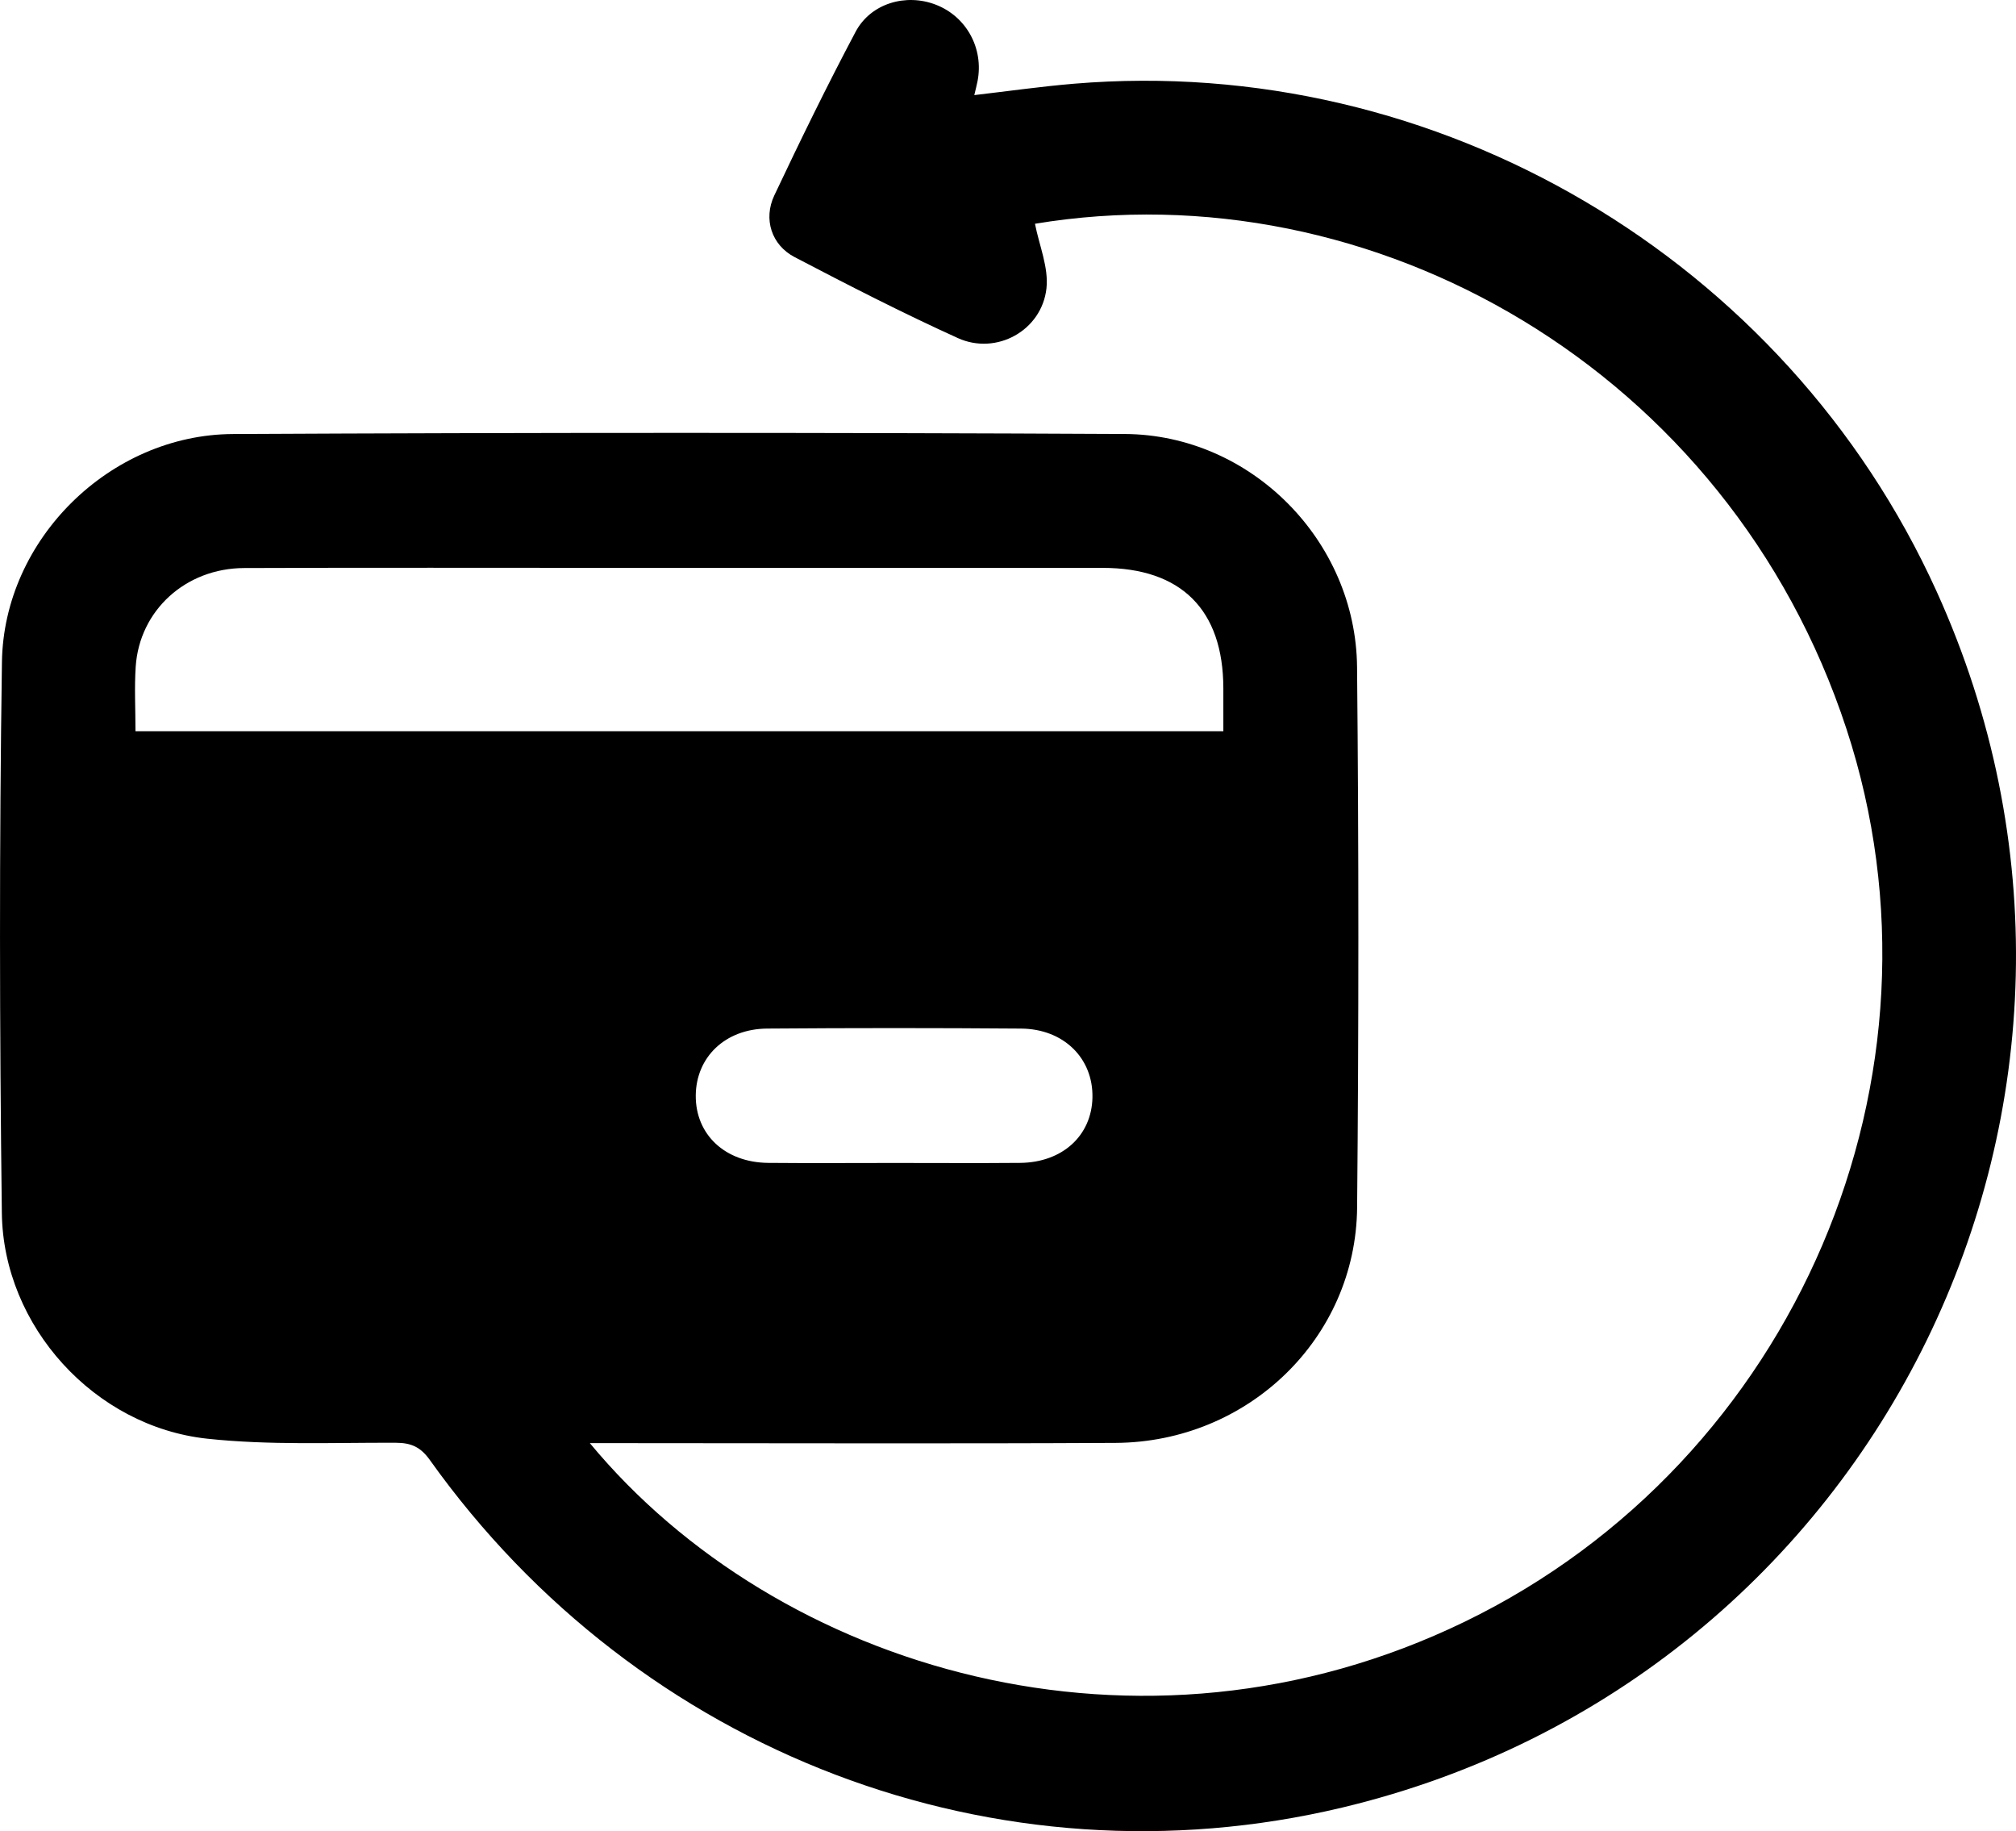 <?xml version="1.0" encoding="utf-8"?>
<!-- Generator: Adobe Illustrator 28.3.0, SVG Export Plug-In . SVG Version: 6.00 Build 0)  -->
<svg version="1.1" id="Layer_1" xmlns="http://www.w3.org/2000/svg" xmlns:xlink="http://www.w3.org/1999/xlink" x="0px" y="0px"
	 viewBox="0 0 359.551 326.502" style="enable-background:new 0 0 359.551 326.502;" xml:space="preserve">
<path d="M105.199,257.315c33.387,40.31,98.052,59.973,156.047,31.835c59.019-28.635,88.348-97.406,68.069-159.179
	C308.3,65.955,244.833,29.922,184.586,39.898c0.749,3.848,2.463,7.81,2.047,11.533c-0.84,7.508-8.92,11.965-15.796,8.85
	c-9.868-4.471-19.525-9.426-29.131-14.446c-4.108-2.147-5.605-6.777-3.607-10.999c4.642-9.809,9.403-19.572,14.488-29.155
	c2.714-5.115,9.011-6.909,14.337-4.835c5.454,2.124,8.548,7.792,7.421,13.614c-0.141,0.728-0.334,1.446-0.581,2.497
	c6.061-0.701,11.91-1.54,17.787-2.031c64.768-5.408,126.898,31.169,153.832,90.505c40.779,89.838-10.113,193.971-105.983,216.857
	c-61.437,14.666-125.437-9.646-162.724-61.947c-1.673-2.347-3.341-3.082-6.094-3.093c-11.217-0.043-22.519,0.47-33.629-0.725
	c-20.092-2.161-36.37-20.036-36.625-40.242c-0.413-32.744-0.464-65.503,0.017-98.246C0.665,96.134,19.652,77.5,41.511,77.39
	c53.029-0.268,106.062-0.274,159.091-0.007c22.477,0.113,41.211,19.009,41.428,41.543c0.308,32.122,0.306,64.252,0.01,96.374
	c-0.214,23.293-19.431,41.845-43.086,41.972c-29.697,0.159-59.395,0.041-89.092,0.043
	C108.495,257.315,107.127,257.315,105.199,257.315z M24.163,130.378c64.849,0,129.291,0,194.02,0c0-2.708,0.004-5.188-0.001-7.668
	c-0.027-13.988-7.505-21.451-21.535-21.456c-28.825-0.009-57.649-0.003-86.474-0.002c-22.211,0.001-44.423-0.056-66.633,0.031
	c-10.446,0.041-18.668,7.562-19.337,17.584C23.955,122.587,24.163,126.338,24.163,130.378z M159.467,207.36
	c7.487,0,14.975,0.051,22.462-0.014c7.54-0.066,12.773-4.85,12.908-11.659c0.138-6.982-5.108-12.227-12.733-12.287
	c-15.098-0.119-30.199-0.116-45.297-0.001c-7.472,0.057-12.657,5.095-12.718,11.915c-0.062,6.977,5.225,11.961,12.917,12.032
	C144.492,207.415,151.98,207.361,159.467,207.36z"/>
</svg>
